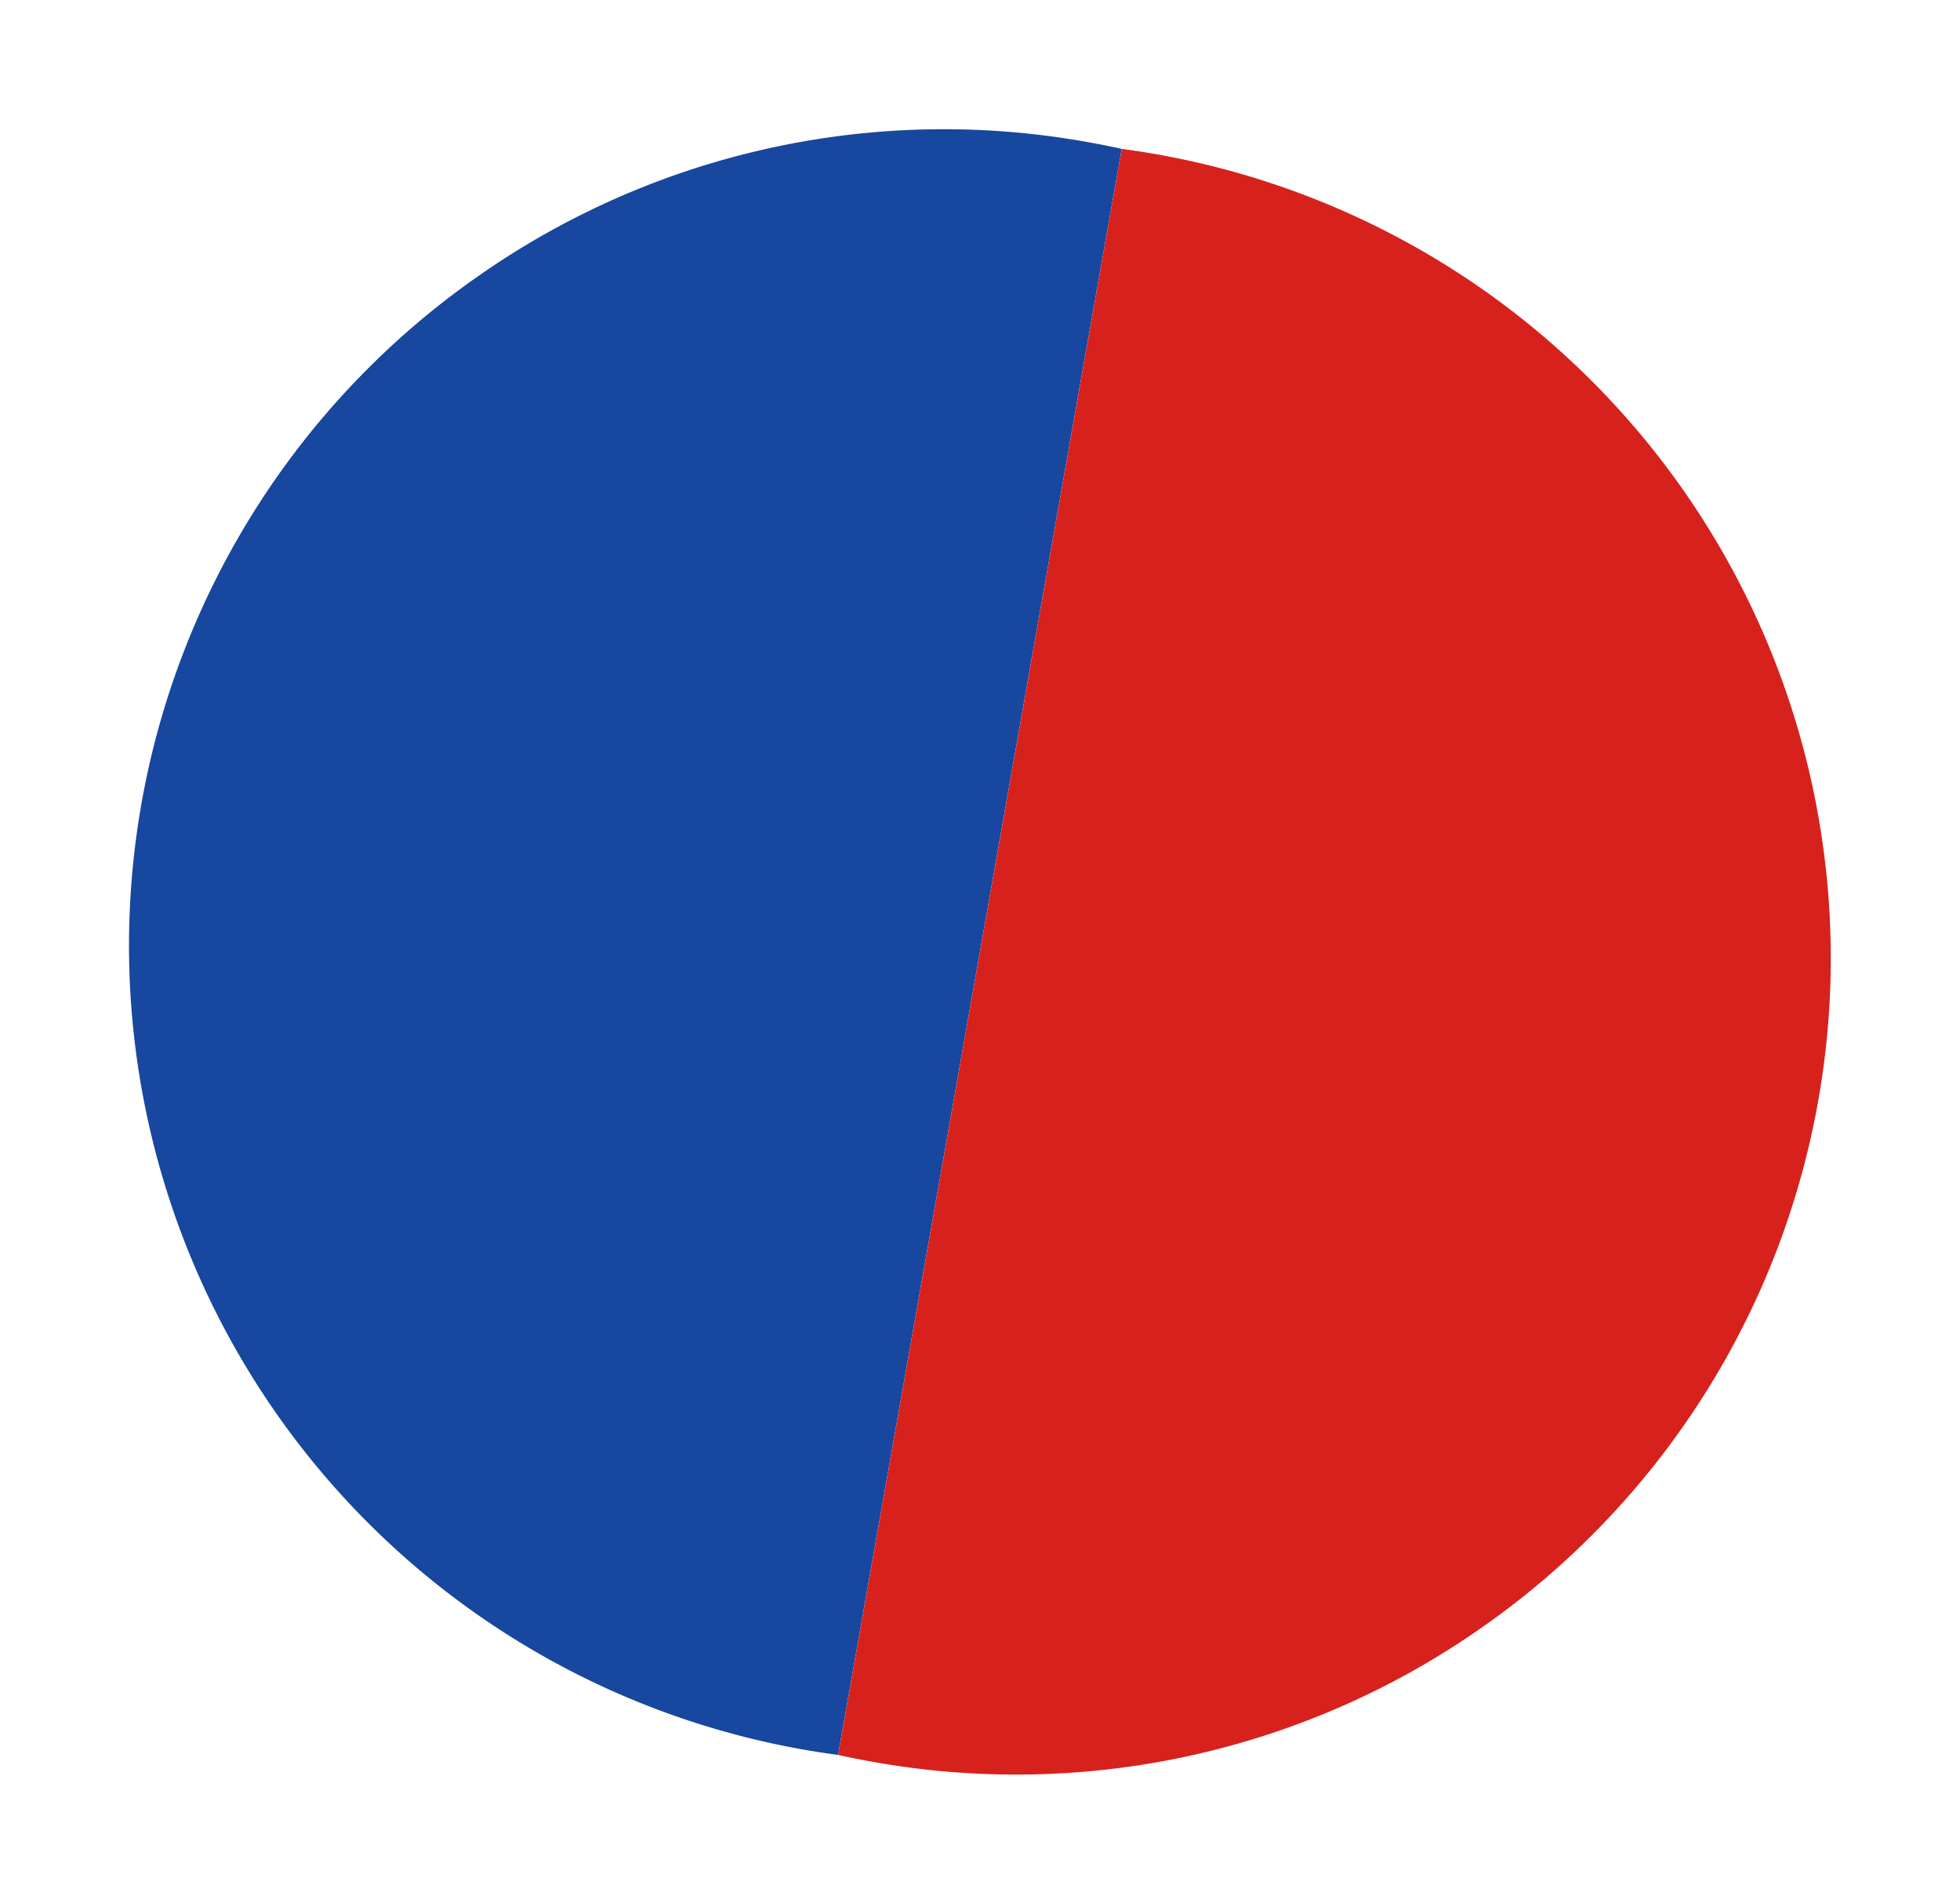 <svg xmlns="http://www.w3.org/2000/svg" width="41.734" height="40.513" viewBox="0 0 41.734 40.513">
  <g id="Group_1337" data-name="Group 1337" transform="matrix(0.985, 0.174, -0.174, 0.985, 6.034, 0)">
    <path id="Subtraction_1" data-name="Subtraction 1" d="M17.373,34.746A17.376,17.376,0,0,1,5.086,5.087,17.267,17.267,0,0,1,17.373,0c.248,0,.5.005.752.016V34.73C17.857,34.741,17.605,34.746,17.373,34.746Z" transform="translate(0 0)" fill="#17479e"/>
    <path id="Subtraction_2" data-name="Subtraction 2" d="M17.373,34.746A17.376,17.376,0,0,1,5.086,5.087,17.267,17.267,0,0,1,17.373,0c.248,0,.5.005.752.016V34.73C17.857,34.741,17.605,34.746,17.373,34.746Z" transform="translate(36.251 34.746) rotate(180)" fill="#d7211d"/>
  </g>
</svg>
